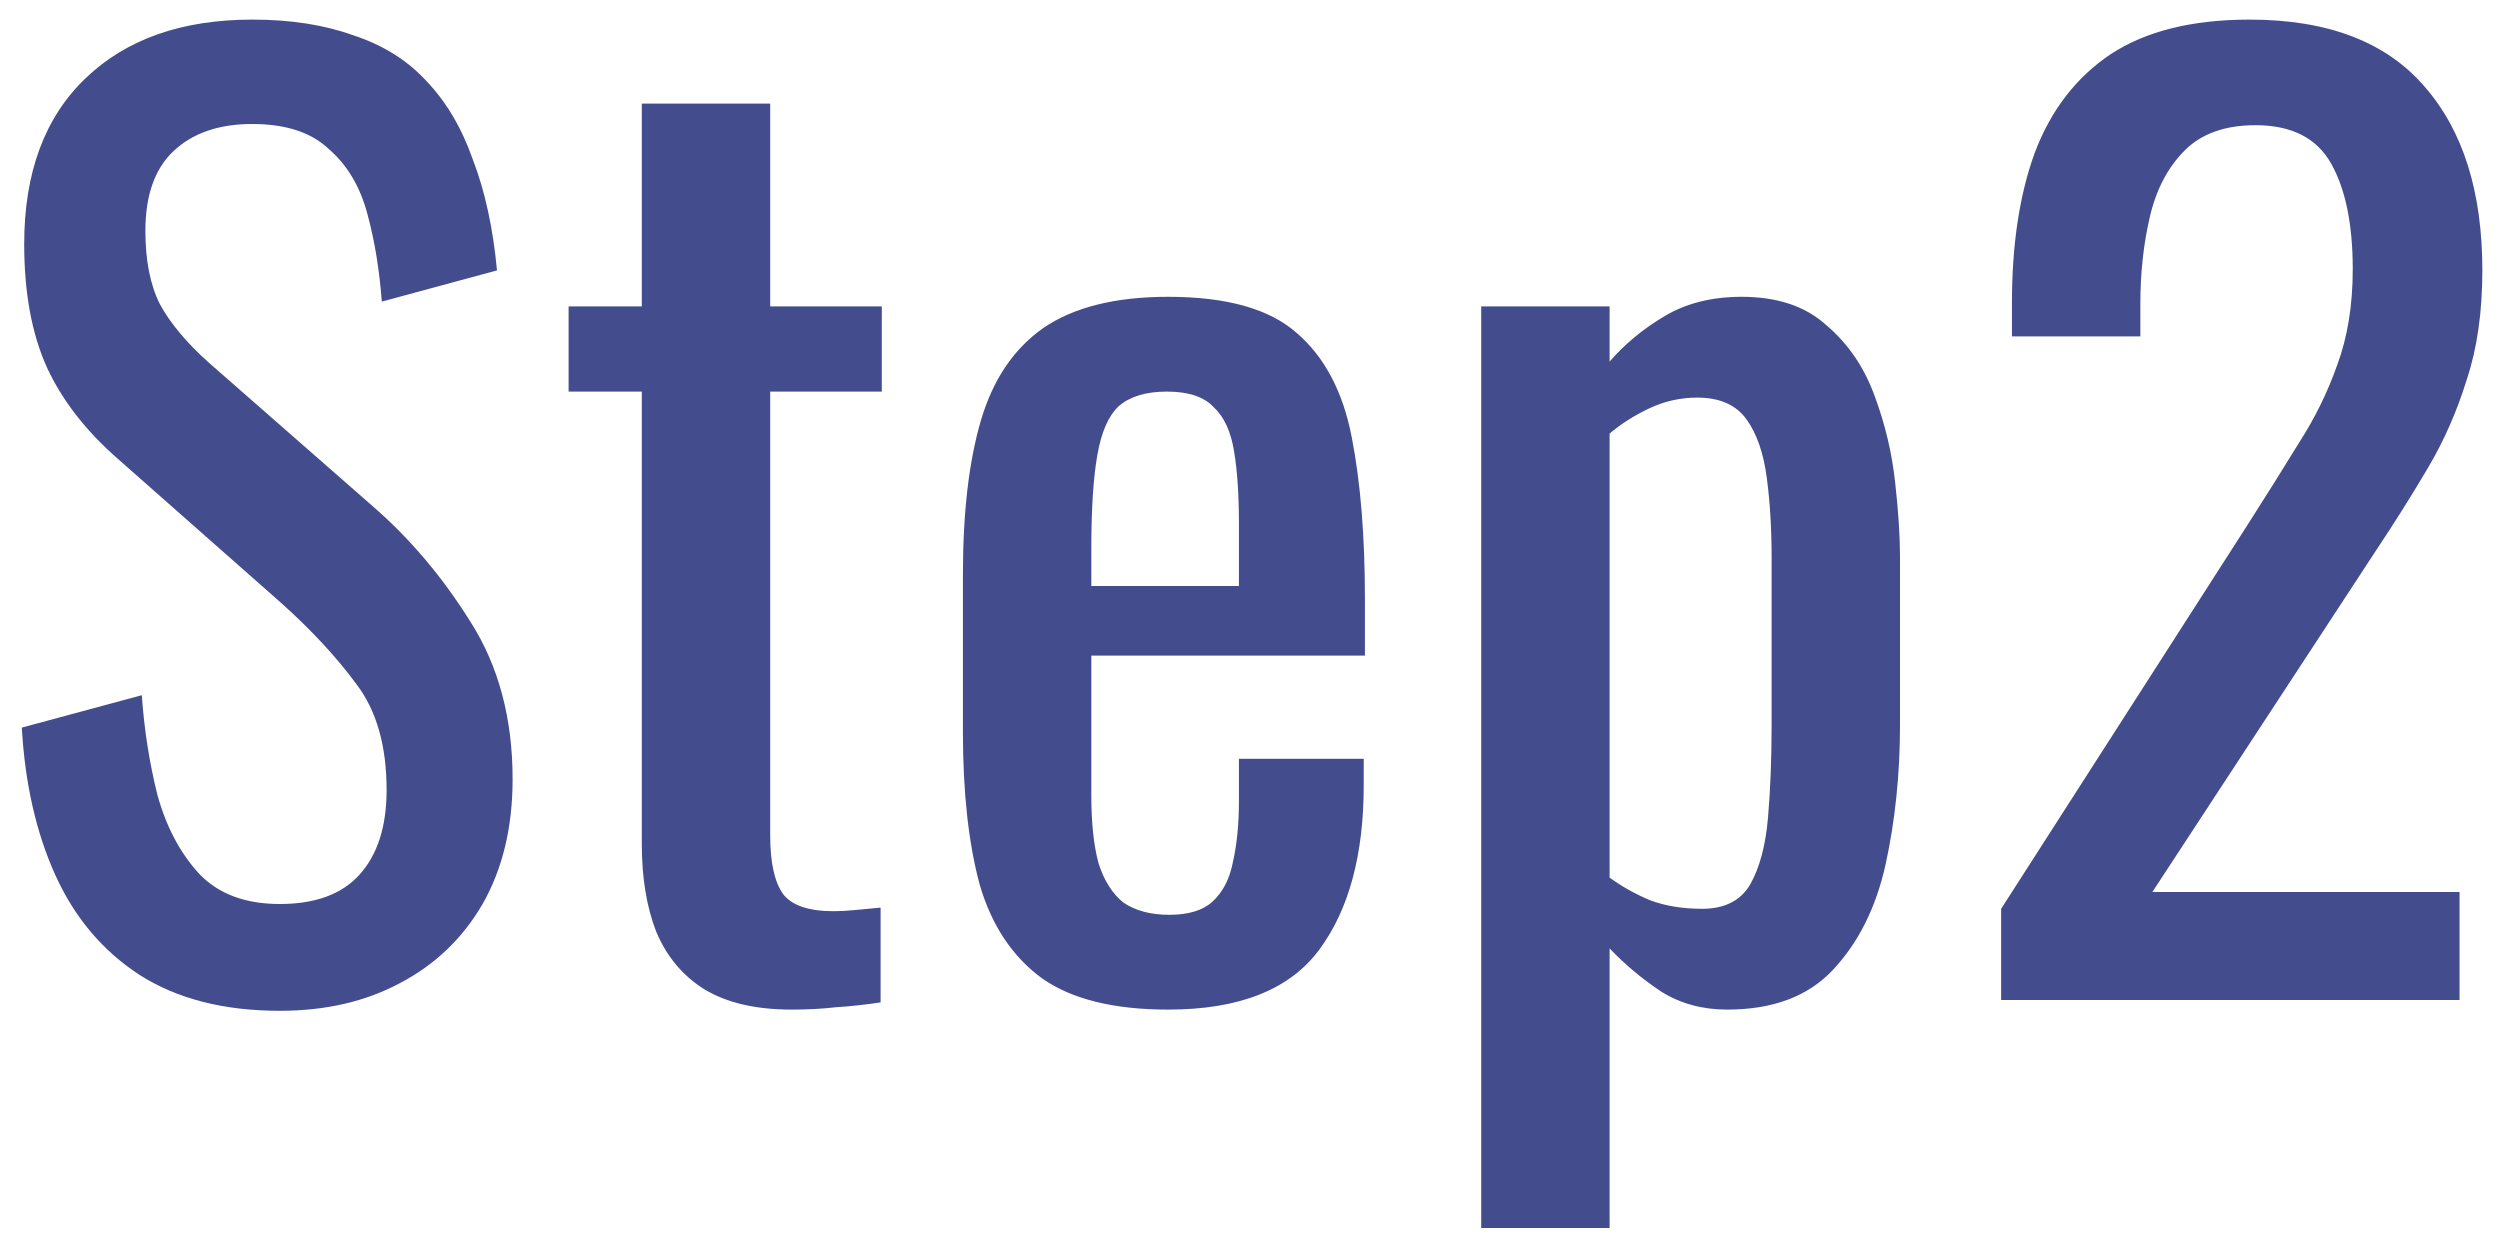<svg width="100" height="50" viewBox="0 0 100 50" fill="none" xmlns="http://www.w3.org/2000/svg">
<path d="M11.192 40.432C8.952 40.432 7.08 39.952 5.576 38.992C4.104 38.032 2.984 36.704 2.216 35.008C1.448 33.312 1 31.344 0.872 29.104L5.672 27.808C5.768 29.184 5.976 30.512 6.296 31.792C6.648 33.072 7.208 34.128 7.976 34.96C8.744 35.76 9.816 36.16 11.192 36.16C12.6 36.16 13.656 35.776 14.36 35.008C15.096 34.208 15.464 33.072 15.464 31.6C15.464 29.84 15.064 28.432 14.264 27.376C13.464 26.288 12.456 25.2 11.24 24.112L4.712 18.352C3.432 17.232 2.488 16.016 1.88 14.704C1.272 13.36 0.968 11.712 0.968 9.76C0.968 6.912 1.784 4.704 3.416 3.136C5.048 1.568 7.272 0.784 10.088 0.784C11.624 0.784 12.968 0.992 14.12 1.408C15.304 1.792 16.28 2.4 17.048 3.232C17.848 4.064 18.472 5.12 18.92 6.4C19.4 7.648 19.72 9.12 19.88 10.816L15.272 12.064C15.176 10.784 14.984 9.616 14.696 8.56C14.408 7.472 13.896 6.608 13.16 5.968C12.456 5.296 11.432 4.96 10.088 4.96C8.744 4.96 7.688 5.328 6.92 6.064C6.184 6.768 5.816 7.824 5.816 9.232C5.816 10.416 6.008 11.392 6.392 12.16C6.808 12.928 7.464 13.712 8.36 14.512L14.936 20.272C16.408 21.552 17.704 23.088 18.824 24.88C19.944 26.64 20.504 28.736 20.504 31.168C20.504 33.088 20.104 34.752 19.304 36.16C18.504 37.536 17.4 38.592 15.992 39.328C14.616 40.064 13.016 40.432 11.192 40.432ZM31.672 40.384C30.232 40.384 29.064 40.112 28.168 39.568C27.303 39.024 26.663 38.256 26.247 37.264C25.863 36.272 25.672 35.104 25.672 33.76V15.664H22.744V12.256H25.672V4.144H30.808V12.256H35.272V15.664H30.808V33.424C30.808 34.512 30.983 35.296 31.335 35.776C31.688 36.224 32.359 36.448 33.352 36.448C33.608 36.448 33.895 36.432 34.215 36.4C34.568 36.368 34.904 36.336 35.224 36.304V40.096C34.584 40.192 33.992 40.256 33.447 40.288C32.904 40.352 32.312 40.384 31.672 40.384ZM46.725 40.384C44.549 40.384 42.869 39.968 41.685 39.136C40.501 38.272 39.669 37.024 39.189 35.392C38.741 33.728 38.517 31.696 38.517 29.296V22.96C38.517 20.496 38.757 18.448 39.237 16.816C39.717 15.184 40.549 13.952 41.733 13.12C42.949 12.288 44.613 11.872 46.725 11.872C49.061 11.872 50.773 12.352 51.861 13.312C52.981 14.272 53.717 15.664 54.069 17.488C54.421 19.28 54.597 21.44 54.597 23.968V26.224H43.653V31.792C43.653 32.912 43.749 33.824 43.941 34.528C44.165 35.232 44.501 35.76 44.949 36.112C45.429 36.432 46.037 36.592 46.773 36.592C47.541 36.592 48.117 36.416 48.501 36.064C48.917 35.68 49.189 35.152 49.317 34.48C49.477 33.776 49.557 32.96 49.557 32.032V30.352H54.549V31.408C54.549 34.192 53.957 36.384 52.773 37.984C51.589 39.584 49.573 40.384 46.725 40.384ZM43.653 23.44H49.557V20.944C49.557 19.792 49.493 18.832 49.365 18.064C49.237 17.264 48.965 16.672 48.549 16.288C48.165 15.872 47.541 15.664 46.677 15.664C45.845 15.664 45.205 15.856 44.757 16.24C44.341 16.624 44.053 17.28 43.893 18.208C43.733 19.104 43.653 20.352 43.653 21.952V23.44ZM59.248 49.12V12.256H64.384V14.464C64.992 13.76 65.728 13.152 66.592 12.64C67.456 12.128 68.48 11.872 69.664 11.872C71.104 11.872 72.24 12.256 73.072 13.024C73.936 13.76 74.576 14.704 74.992 15.856C75.408 16.976 75.68 18.128 75.808 19.312C75.936 20.464 76 21.456 76 22.288V29.008C76 30.96 75.808 32.816 75.424 34.576C75.04 36.304 74.336 37.712 73.312 38.8C72.32 39.856 70.912 40.384 69.088 40.384C68.096 40.384 67.216 40.144 66.448 39.664C65.68 39.152 64.992 38.576 64.384 37.936V49.12H59.248ZM68.08 36.352C68.976 36.352 69.616 36.032 70 35.392C70.384 34.72 70.624 33.824 70.72 32.704C70.816 31.584 70.864 30.352 70.864 29.008V22.288C70.864 21.136 70.8 20.08 70.672 19.12C70.544 18.128 70.272 17.344 69.856 16.768C69.44 16.192 68.784 15.904 67.888 15.904C67.216 15.904 66.576 16.048 65.968 16.336C65.36 16.624 64.832 16.96 64.384 17.344V35.104C64.864 35.456 65.408 35.76 66.016 36.016C66.624 36.24 67.312 36.352 68.08 36.352ZM80.046 40V36.352L89.934 20.944C90.67 19.792 91.342 18.72 91.95 17.728C92.59 16.736 93.102 15.696 93.486 14.608C93.902 13.488 94.11 12.208 94.11 10.768C94.11 8.976 93.822 7.568 93.246 6.544C92.67 5.52 91.662 5.008 90.222 5.008C89.006 5.008 88.062 5.344 87.39 6.016C86.718 6.688 86.254 7.568 85.998 8.656C85.742 9.744 85.614 10.912 85.614 12.16V13.456H80.478V12.112C80.478 9.776 80.782 7.776 81.39 6.112C82.03 4.416 83.038 3.104 84.414 2.176C85.822 1.248 87.678 0.784 89.982 0.784C93.118 0.784 95.454 1.68 96.99 3.472C98.526 5.232 99.294 7.68 99.294 10.816C99.294 12.48 99.086 13.936 98.67 15.184C98.286 16.432 97.774 17.6 97.134 18.688C96.494 19.776 95.79 20.896 95.022 22.048L86.094 35.68H98.382V40H80.046Z" fill="#434D8D"/>
</svg>
